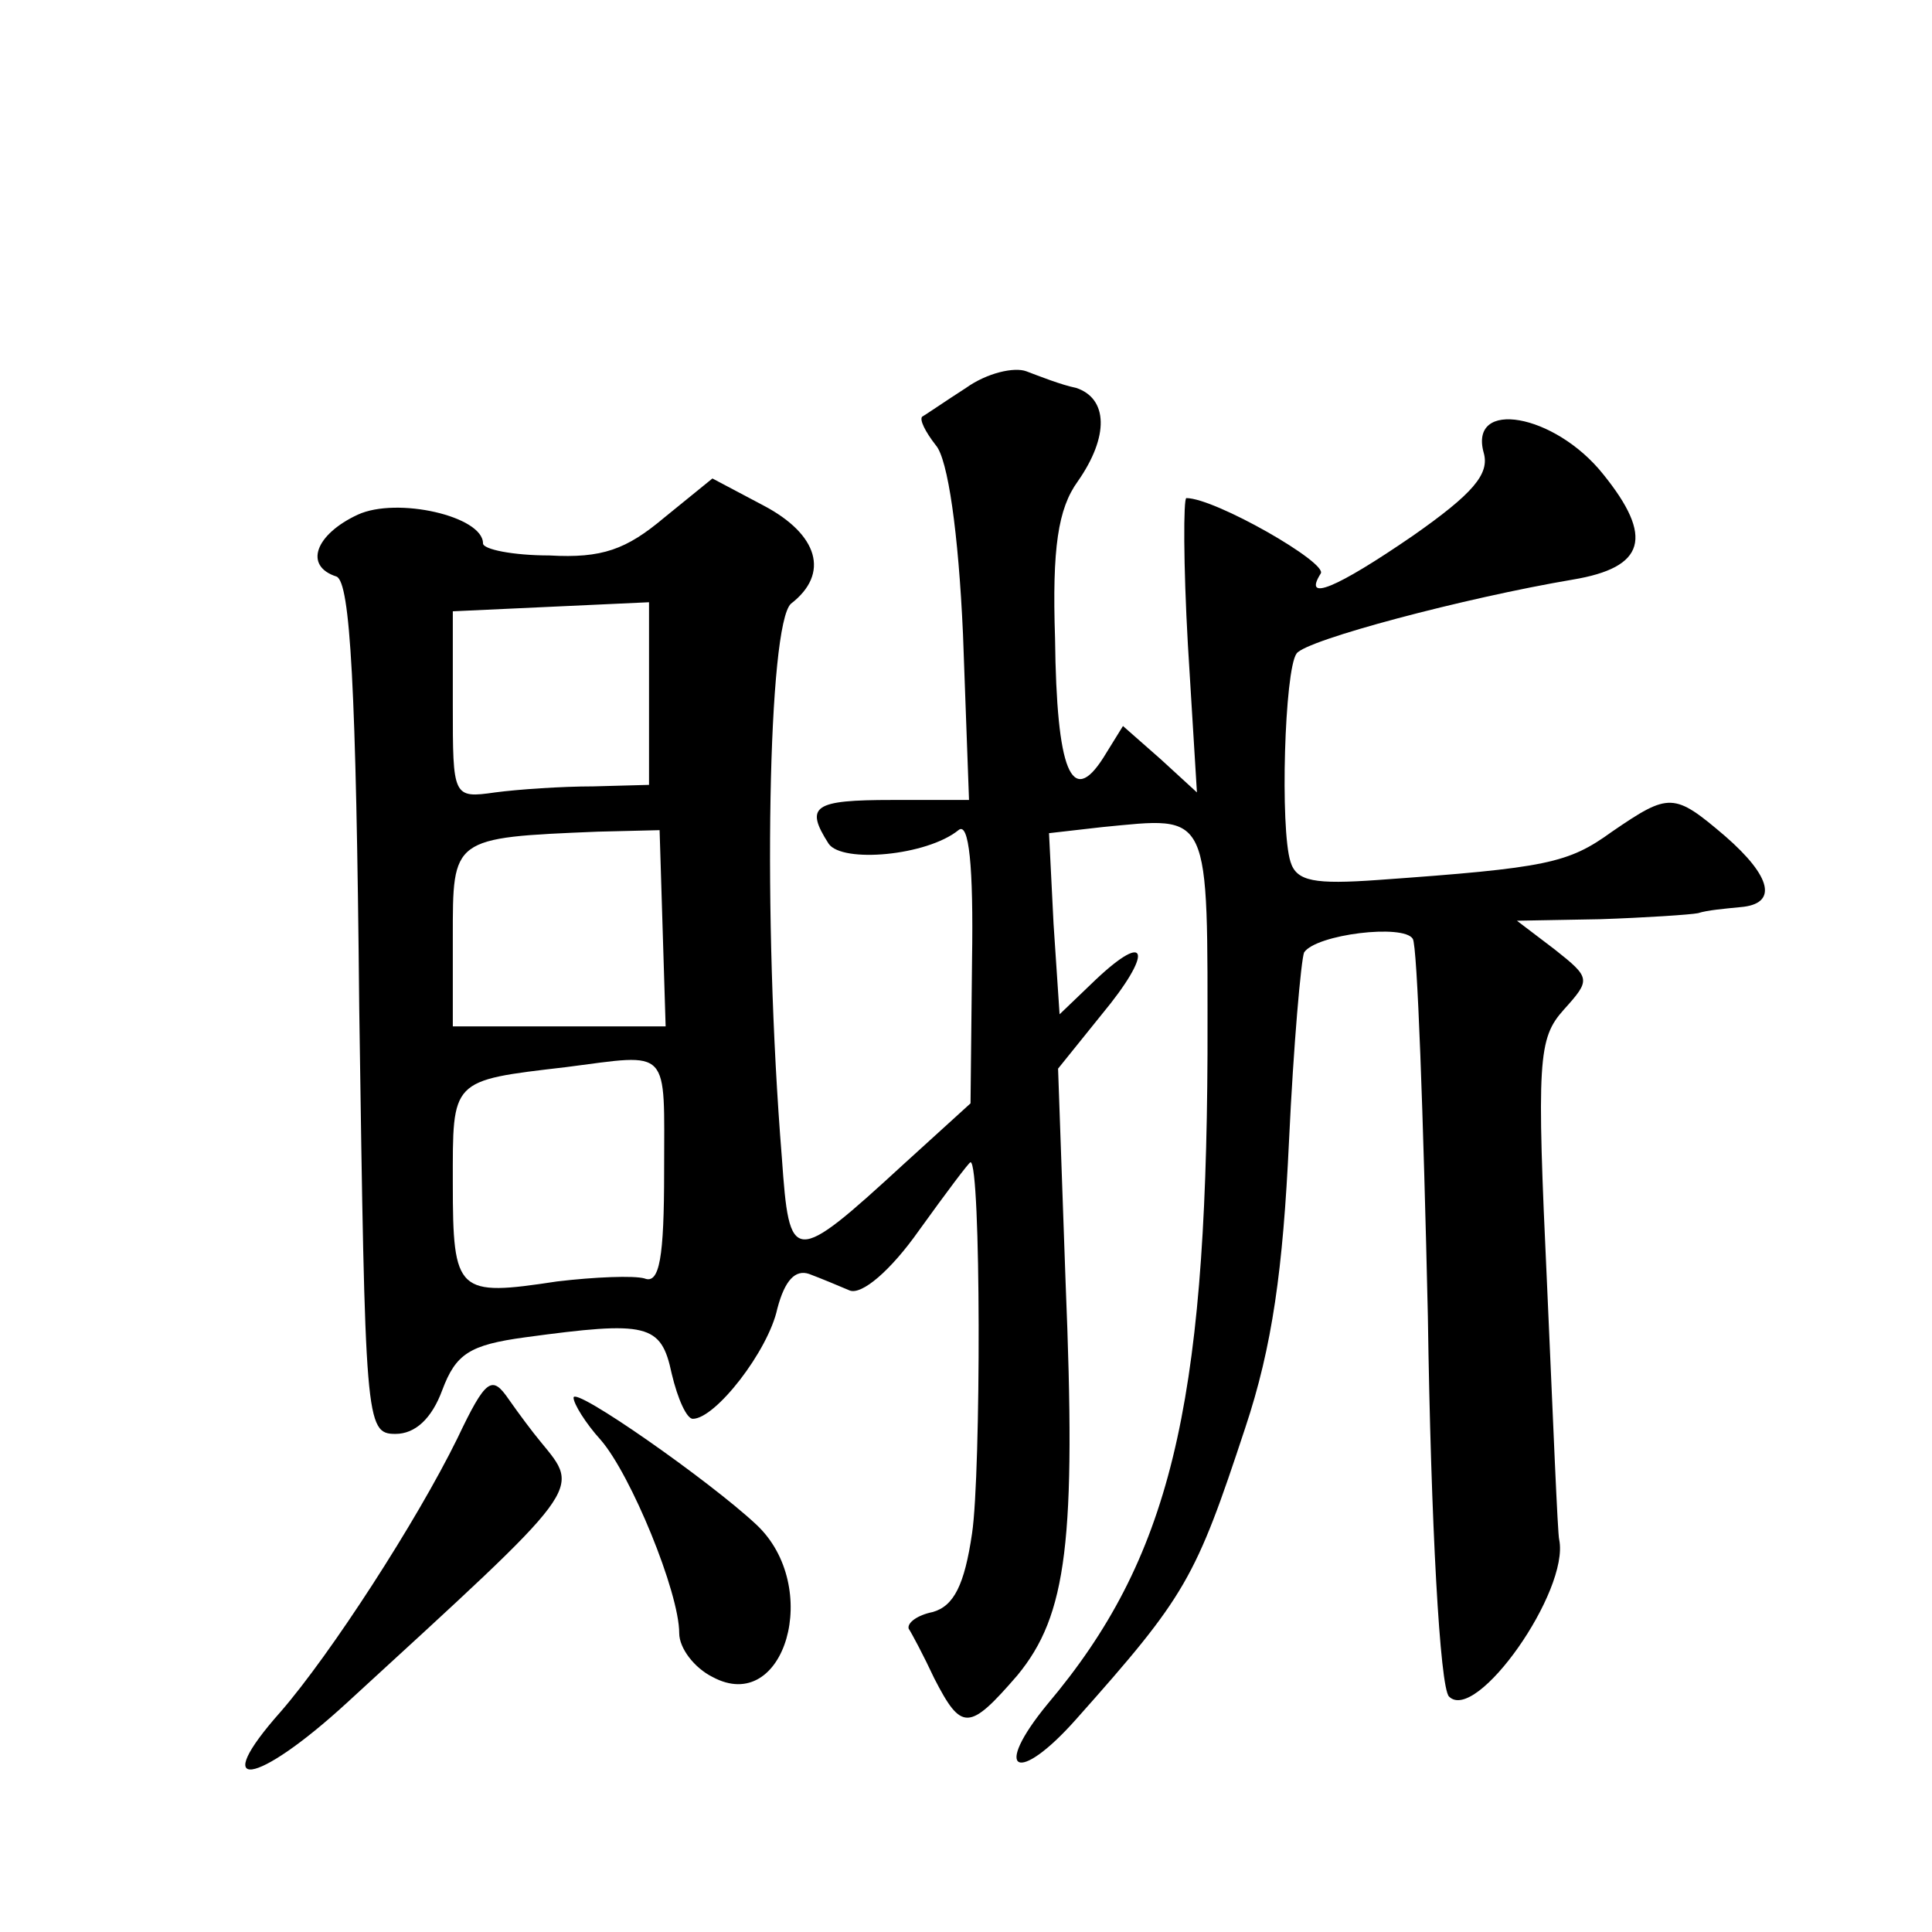 <?xml version="1.0" standalone="no"?>
<!DOCTYPE svg PUBLIC "-//W3C//DTD SVG 20010904//EN"
 "http://www.w3.org/TR/2001/REC-SVG-20010904/DTD/svg10.dtd">
<svg version="1.0" xmlns="http://www.w3.org/2000/svg"
 width="128pt" height="128pt" viewBox="0 0 128 128"
 preserveAspectRatio="xMidYMid meet">
<g transform="translate(0,128) scale(0.1,-0.1)"
fill="#0" stroke="none">
<path d="M640 1023 c-14 -9 -27 -18 -29 -19 -2 -2 2 -10 9 -19 8 -9 15 -58 18 -125
l4 -110 -51 0 c-52 0 -58 -4 -42 -29 9 -13 65 -8 86 9 7 6 10 -24 9 -86 l-1 -95
-44 -40 c-74 -68 -76 -67 -81 4 -13 161 -9 353 6 367 26 20 18 46 -18 65 l-34 18
-32 -26 c-25 -21 -41 -27 -76 -25 -24 0 -44 4 -44 8 0 18 -57 31 -83 19 -28 -13
-36 -34 -14 -41 9 -4 13 -72 15 -286 4 -274 4 -282 24 -282 13 0 24 10 31 29 9
24 18 30 55 35 81 11 90 9 97 -24 4 -17 10 -30 14 -30 15 0 50 45 56 73 5 19 12
26 21 23 8 -3 20 -8 27 -11 8 -3 27 13 46 40 18 25 33 45 34 45 7 0 7 -206 1 -246
-5 -34 -12 -48 -26 -52 -10 -2 -17 -7 -16 -11 2 -3 10 -18 17 -33 18 -35 23 -35
55 2 33 40 39 89 32 260 l-5 142 29 36 c34 41 31 56 -4 23 l-24 -23 -4 60 -3 60
35 4 c73 7 70 13 70 -150 -1 -235 -25 -335 -106 -431 -37 -45 -20 -54 19 -10 73
82 79 93 112 193 18 54 25 105 29 190 3 64 8 120 10 125 8 12 66 19 72 9 3 -4 7
-117 10 -250 2 -138 8 -246 14 -252 18 -18 80 70 73 104 -1 3 -4 78 -8 168 -7 150
-6 164 11 183 18 20 18 21 -6 40 l-25 19 55 1 c30 1 60 3 65 4 6 2 18 3 28 4 25
2 21 20 -10 47 -34 29 -37 29 -75 3 -29 -21 -43 -24 -155 -32 -42 -3 -54 -1 -58
12 -7 22 -4 127 4 138 6 9 112 37 183 49 48 8 54 28 20 70 -32 40 -89 50 -79 14
4 -14 -7 -27 -47 -55 -51 -35 -73 -44 -61 -25 5 7 -70 50 -89 50 -2 0 -2 -44 1
-97 l6 -98 -24 22 -25 22 -13 -21 c-21 -33 -31 -9 -32 79 -2 60 2 86 15 104 21
30 20 55 -1 62 -10 2 -25 8 -33 11 -8 3 -26 -1 -40 -11z m-210 -202 l0 -61 -37
-1 c-21 0 -50 -2 -65 -4 -28 -4 -28 -3 -28 58 l0 62 65 3 65 3 0 -60z m9 -156 l2
-65 -70 0 -71 0 0 59 c0 66 -1 66 96 70 l41 1 2 -65z m1 -161 c0 -57 -3 -75 -13
-71 -7 2 -33 1 -58 -2 -66 -10 -69 -8 -69 65 0 69 -2 68 75 77 70 9 65 14 65 -69z
M303 327 c-27 -55 -84 -143 -117 -181 -48 -54 -17 -50 44 6 158 145 155 140 128
173 -5 6 -14 18 -21 28 -11 16 -15 14 -34 -26z M380 354 c0 -4 8 -17 18 -28 20
-23 52 -101 52 -128 0 -10 10 -23 22 -29 48 -26 73 60 29 101 -31 29 -121 92 -121
84z"/>
</g>
</svg>
